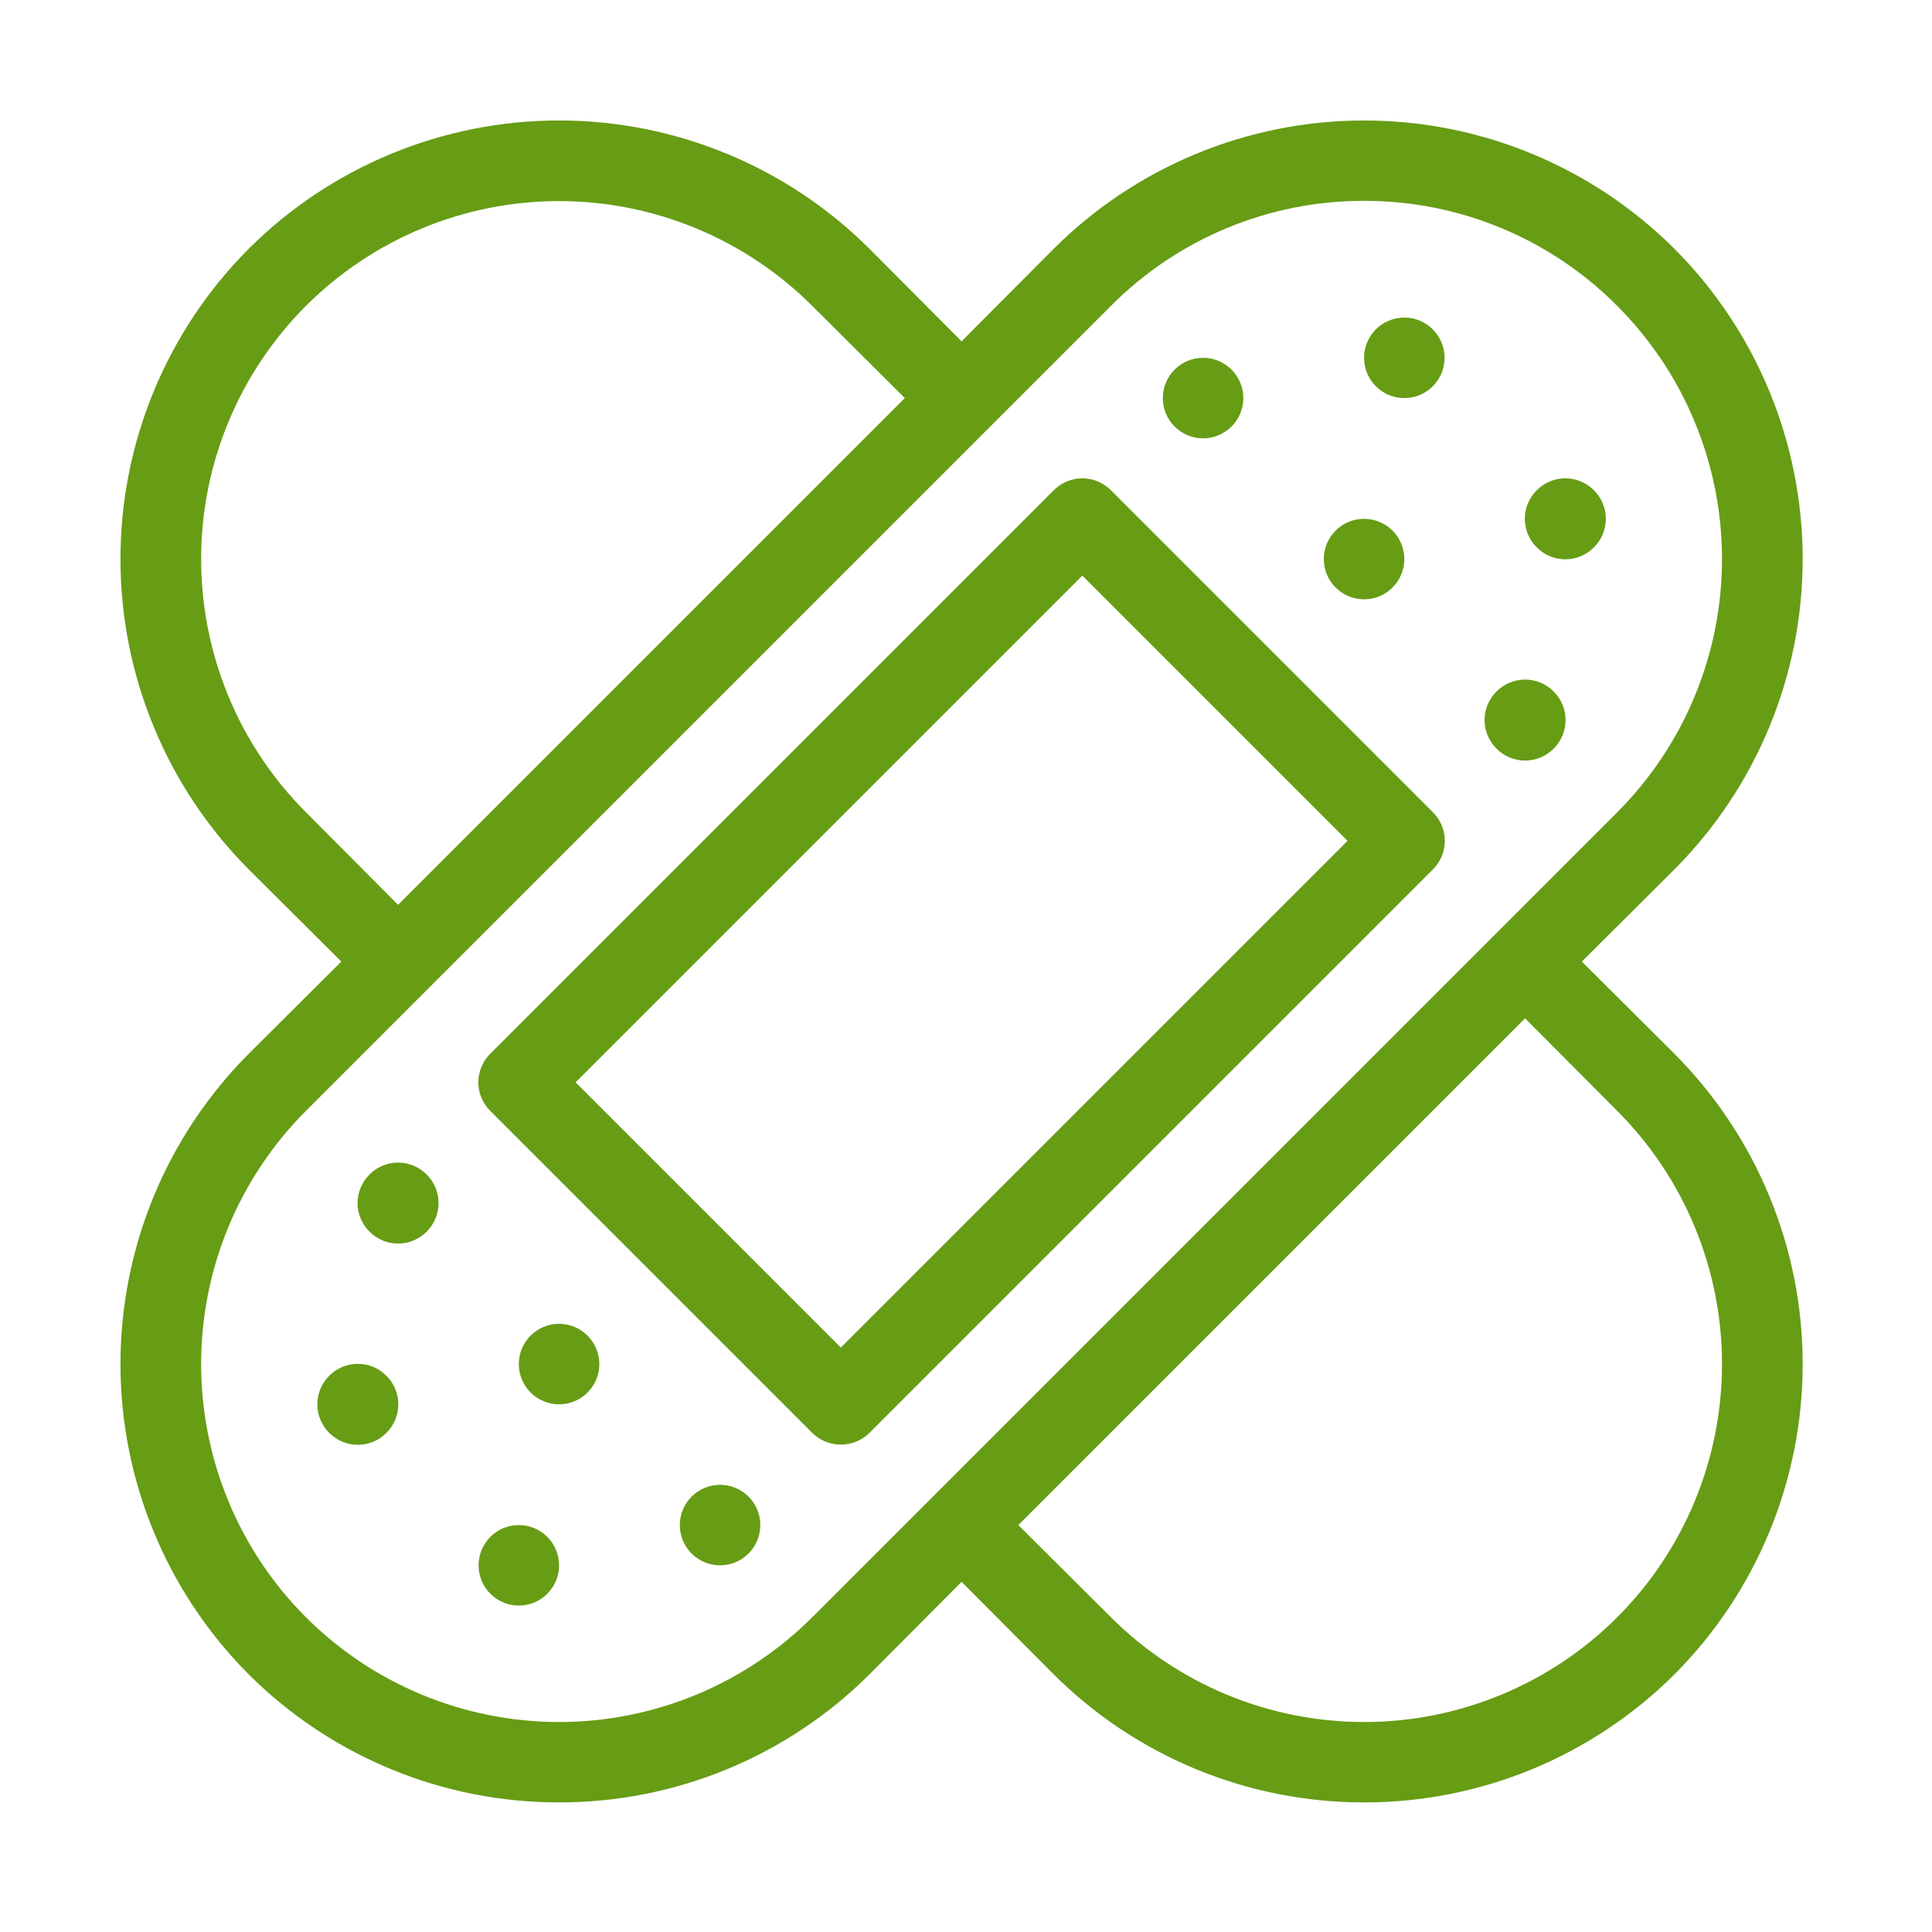 <svg width="48" height="48" viewBox="0 0 48 48" fill="none" xmlns="http://www.w3.org/2000/svg">
<g id="48/band-aid">
<g id="Vector">
<path d="M39.3 23.89L41.6 21.6C43.641 19.553 44.787 16.78 44.787 13.89C44.787 10.999 43.641 8.227 41.6 6.18C39.553 4.139 36.781 2.993 33.89 2.993C31 2.993 28.227 4.139 26.18 6.18L23.89 8.48L21.6 6.18C19.553 4.139 16.78 2.993 13.89 2.993C10.999 2.993 8.227 4.139 6.18 6.18C4.139 8.227 2.993 10.999 2.993 13.89C2.993 16.78 4.139 19.553 6.18 21.6L8.48 23.89L6.18 26.18C4.139 28.227 2.993 31 2.993 33.89C2.993 36.78 4.139 39.553 6.18 41.6C8.227 43.64 11 44.784 13.89 44.78C16.78 44.784 19.553 43.64 21.6 41.6L23.89 39.3L26.18 41.6C28.227 43.64 31 44.784 33.89 44.78C36.78 44.784 39.553 43.64 41.6 41.6C43.641 39.553 44.787 36.78 44.787 33.89C44.787 31 43.641 28.227 41.6 26.18L39.3 23.89ZM7.6 20.18C5.933 18.511 4.997 16.249 4.997 13.89C4.997 11.531 5.933 9.269 7.6 7.6C9.269 5.933 11.531 4.996 13.89 4.996C16.249 4.996 18.511 5.933 20.18 7.6L22.48 9.89L9.89 22.48L7.6 20.18ZM20.18 40.18C18.511 41.847 16.249 42.783 13.89 42.783C11.531 42.783 9.269 41.847 7.6 40.18C5.933 38.511 4.997 36.249 4.997 33.89C4.997 31.531 5.933 29.269 7.6 27.6L27.6 7.6C28.424 6.771 29.404 6.113 30.484 5.665C31.563 5.217 32.721 4.988 33.89 4.99C35.059 4.988 36.217 5.217 37.296 5.665C38.376 6.113 39.356 6.771 40.18 7.6C41.847 9.269 42.783 11.531 42.783 13.89C42.783 16.249 41.847 18.511 40.18 20.18L20.18 40.18ZM40.18 40.18C38.511 41.847 36.249 42.783 33.89 42.783C31.531 42.783 29.269 41.847 27.6 40.18L25.3 37.89L37.89 25.3L40.18 27.6C41.847 29.269 42.783 31.531 42.783 33.89C42.783 36.249 41.847 38.511 40.18 40.18Z" fill="#679C15"/>
<path d="M17.89 38.89C18.442 38.89 18.89 38.442 18.89 37.89C18.89 37.338 18.442 36.89 17.89 36.89C17.338 36.89 16.89 37.338 16.89 37.89C16.89 38.442 17.338 38.89 17.89 38.89Z" fill="#679C15"/>
<path d="M13.89 34.89C14.442 34.89 14.89 34.442 14.89 33.89C14.89 33.338 14.442 32.89 13.89 32.89C13.338 32.89 12.89 33.338 12.89 33.89C12.89 34.442 13.338 34.89 13.89 34.89Z" fill="#679C15"/>
<path d="M12.89 39.89C13.442 39.89 13.89 39.442 13.89 38.89C13.89 38.338 13.442 37.89 12.89 37.89C12.338 37.89 11.89 38.338 11.89 38.89C11.89 39.442 12.338 39.89 12.89 39.89Z" fill="#679C15"/>
<path d="M8.18 34.18C8.086 34.273 8.012 34.383 7.961 34.505C7.91 34.627 7.884 34.758 7.884 34.89C7.884 35.022 7.91 35.153 7.961 35.275C8.012 35.396 8.086 35.507 8.18 35.6C8.273 35.694 8.384 35.768 8.505 35.819C8.627 35.87 8.758 35.896 8.89 35.896C9.022 35.896 9.153 35.87 9.275 35.819C9.396 35.768 9.507 35.694 9.6 35.6C9.694 35.507 9.768 35.396 9.819 35.275C9.87 35.153 9.896 35.022 9.896 34.89C9.896 34.758 9.87 34.627 9.819 34.505C9.768 34.383 9.694 34.273 9.6 34.18C9.507 34.086 9.396 34.012 9.275 33.961C9.153 33.91 9.022 33.884 8.89 33.884C8.758 33.884 8.627 33.91 8.505 33.961C8.384 34.012 8.273 34.086 8.18 34.18Z" fill="#679C15"/>
<path d="M9.18 29.18C9.086 29.273 9.012 29.384 8.961 29.505C8.91 29.627 8.884 29.758 8.884 29.89C8.884 30.022 8.91 30.153 8.961 30.274C9.012 30.396 9.086 30.507 9.18 30.6C9.273 30.694 9.384 30.768 9.505 30.819C9.627 30.87 9.758 30.896 9.89 30.896C10.022 30.896 10.153 30.87 10.275 30.819C10.396 30.768 10.507 30.694 10.6 30.6C10.694 30.507 10.768 30.396 10.819 30.274C10.87 30.153 10.896 30.022 10.896 29.89C10.896 29.758 10.87 29.627 10.819 29.505C10.768 29.384 10.694 29.273 10.6 29.18C10.507 29.086 10.396 29.012 10.275 28.961C10.153 28.91 10.022 28.884 9.89 28.884C9.758 28.884 9.627 28.91 9.505 28.961C9.384 29.012 9.273 29.086 9.18 29.18Z" fill="#679C15"/>
<path d="M35.6 20.18L27.6 12.18C27.507 12.086 27.396 12.012 27.275 11.961C27.153 11.91 27.022 11.884 26.89 11.884C26.758 11.884 26.627 11.91 26.505 11.961C26.384 12.012 26.273 12.086 26.18 12.18L12.18 26.18C12.086 26.273 12.012 26.384 11.961 26.505C11.91 26.627 11.884 26.758 11.884 26.89C11.884 27.022 11.91 27.153 11.961 27.274C12.012 27.396 12.086 27.507 12.18 27.6L20.18 35.6C20.273 35.693 20.384 35.766 20.506 35.816C20.628 35.865 20.758 35.891 20.89 35.89C21.022 35.891 21.152 35.865 21.274 35.816C21.396 35.766 21.507 35.693 21.6 35.6L35.6 21.6C35.694 21.507 35.768 21.396 35.819 21.274C35.87 21.153 35.896 21.022 35.896 20.89C35.896 20.758 35.87 20.627 35.819 20.505C35.768 20.384 35.694 20.273 35.6 20.18ZM20.89 33.48L14.3 26.89L26.89 14.3L33.48 20.89L20.89 33.48Z" fill="#679C15"/>
<path d="M29.89 10.89C30.442 10.89 30.89 10.442 30.89 9.89C30.89 9.338 30.442 8.89 29.89 8.89C29.338 8.89 28.89 9.338 28.89 9.89C28.89 10.442 29.338 10.89 29.89 10.89Z" fill="#679C15"/>
<path d="M33.89 14.89C34.442 14.89 34.89 14.442 34.89 13.89C34.89 13.338 34.442 12.89 33.89 12.89C33.338 12.89 32.89 13.338 32.89 13.89C32.89 14.442 33.338 14.89 33.89 14.89Z" fill="#679C15"/>
<path d="M34.89 9.89C35.442 9.89 35.89 9.442 35.89 8.89C35.89 8.338 35.442 7.89 34.89 7.89C34.338 7.89 33.89 8.338 33.89 8.89C33.89 9.442 34.338 9.89 34.89 9.89Z" fill="#679C15"/>
<path d="M39.6 13.6C39.694 13.507 39.768 13.396 39.819 13.274C39.87 13.153 39.896 13.022 39.896 12.89C39.896 12.758 39.87 12.627 39.819 12.505C39.768 12.383 39.694 12.273 39.6 12.18C39.507 12.086 39.396 12.012 39.275 11.961C39.153 11.91 39.022 11.884 38.89 11.884C38.758 11.884 38.627 11.91 38.505 11.961C38.384 12.012 38.273 12.086 38.18 12.18C38.086 12.273 38.012 12.383 37.961 12.505C37.91 12.627 37.884 12.758 37.884 12.89C37.884 13.022 37.91 13.153 37.961 13.274C38.012 13.396 38.086 13.507 38.18 13.6C38.273 13.694 38.384 13.768 38.505 13.819C38.627 13.87 38.758 13.896 38.89 13.896C39.022 13.896 39.153 13.87 39.275 13.819C39.396 13.768 39.507 13.694 39.6 13.6Z" fill="#679C15"/>
<path d="M38.6 18.6C38.694 18.507 38.768 18.396 38.819 18.274C38.87 18.153 38.896 18.022 38.896 17.89C38.896 17.758 38.87 17.627 38.819 17.505C38.768 17.384 38.694 17.273 38.6 17.18C38.507 17.086 38.396 17.012 38.275 16.961C38.153 16.91 38.022 16.884 37.89 16.884C37.758 16.884 37.627 16.91 37.505 16.961C37.384 17.012 37.273 17.086 37.18 17.18C37.086 17.273 37.012 17.384 36.961 17.505C36.91 17.627 36.884 17.758 36.884 17.89C36.884 18.022 36.91 18.153 36.961 18.274C37.012 18.396 37.086 18.507 37.18 18.6C37.273 18.694 37.384 18.768 37.505 18.819C37.627 18.87 37.758 18.896 37.89 18.896C38.022 18.896 38.153 18.87 38.275 18.819C38.396 18.768 38.507 18.694 38.6 18.6Z" fill="#679C15"/>
</g>
</g>
</svg>
